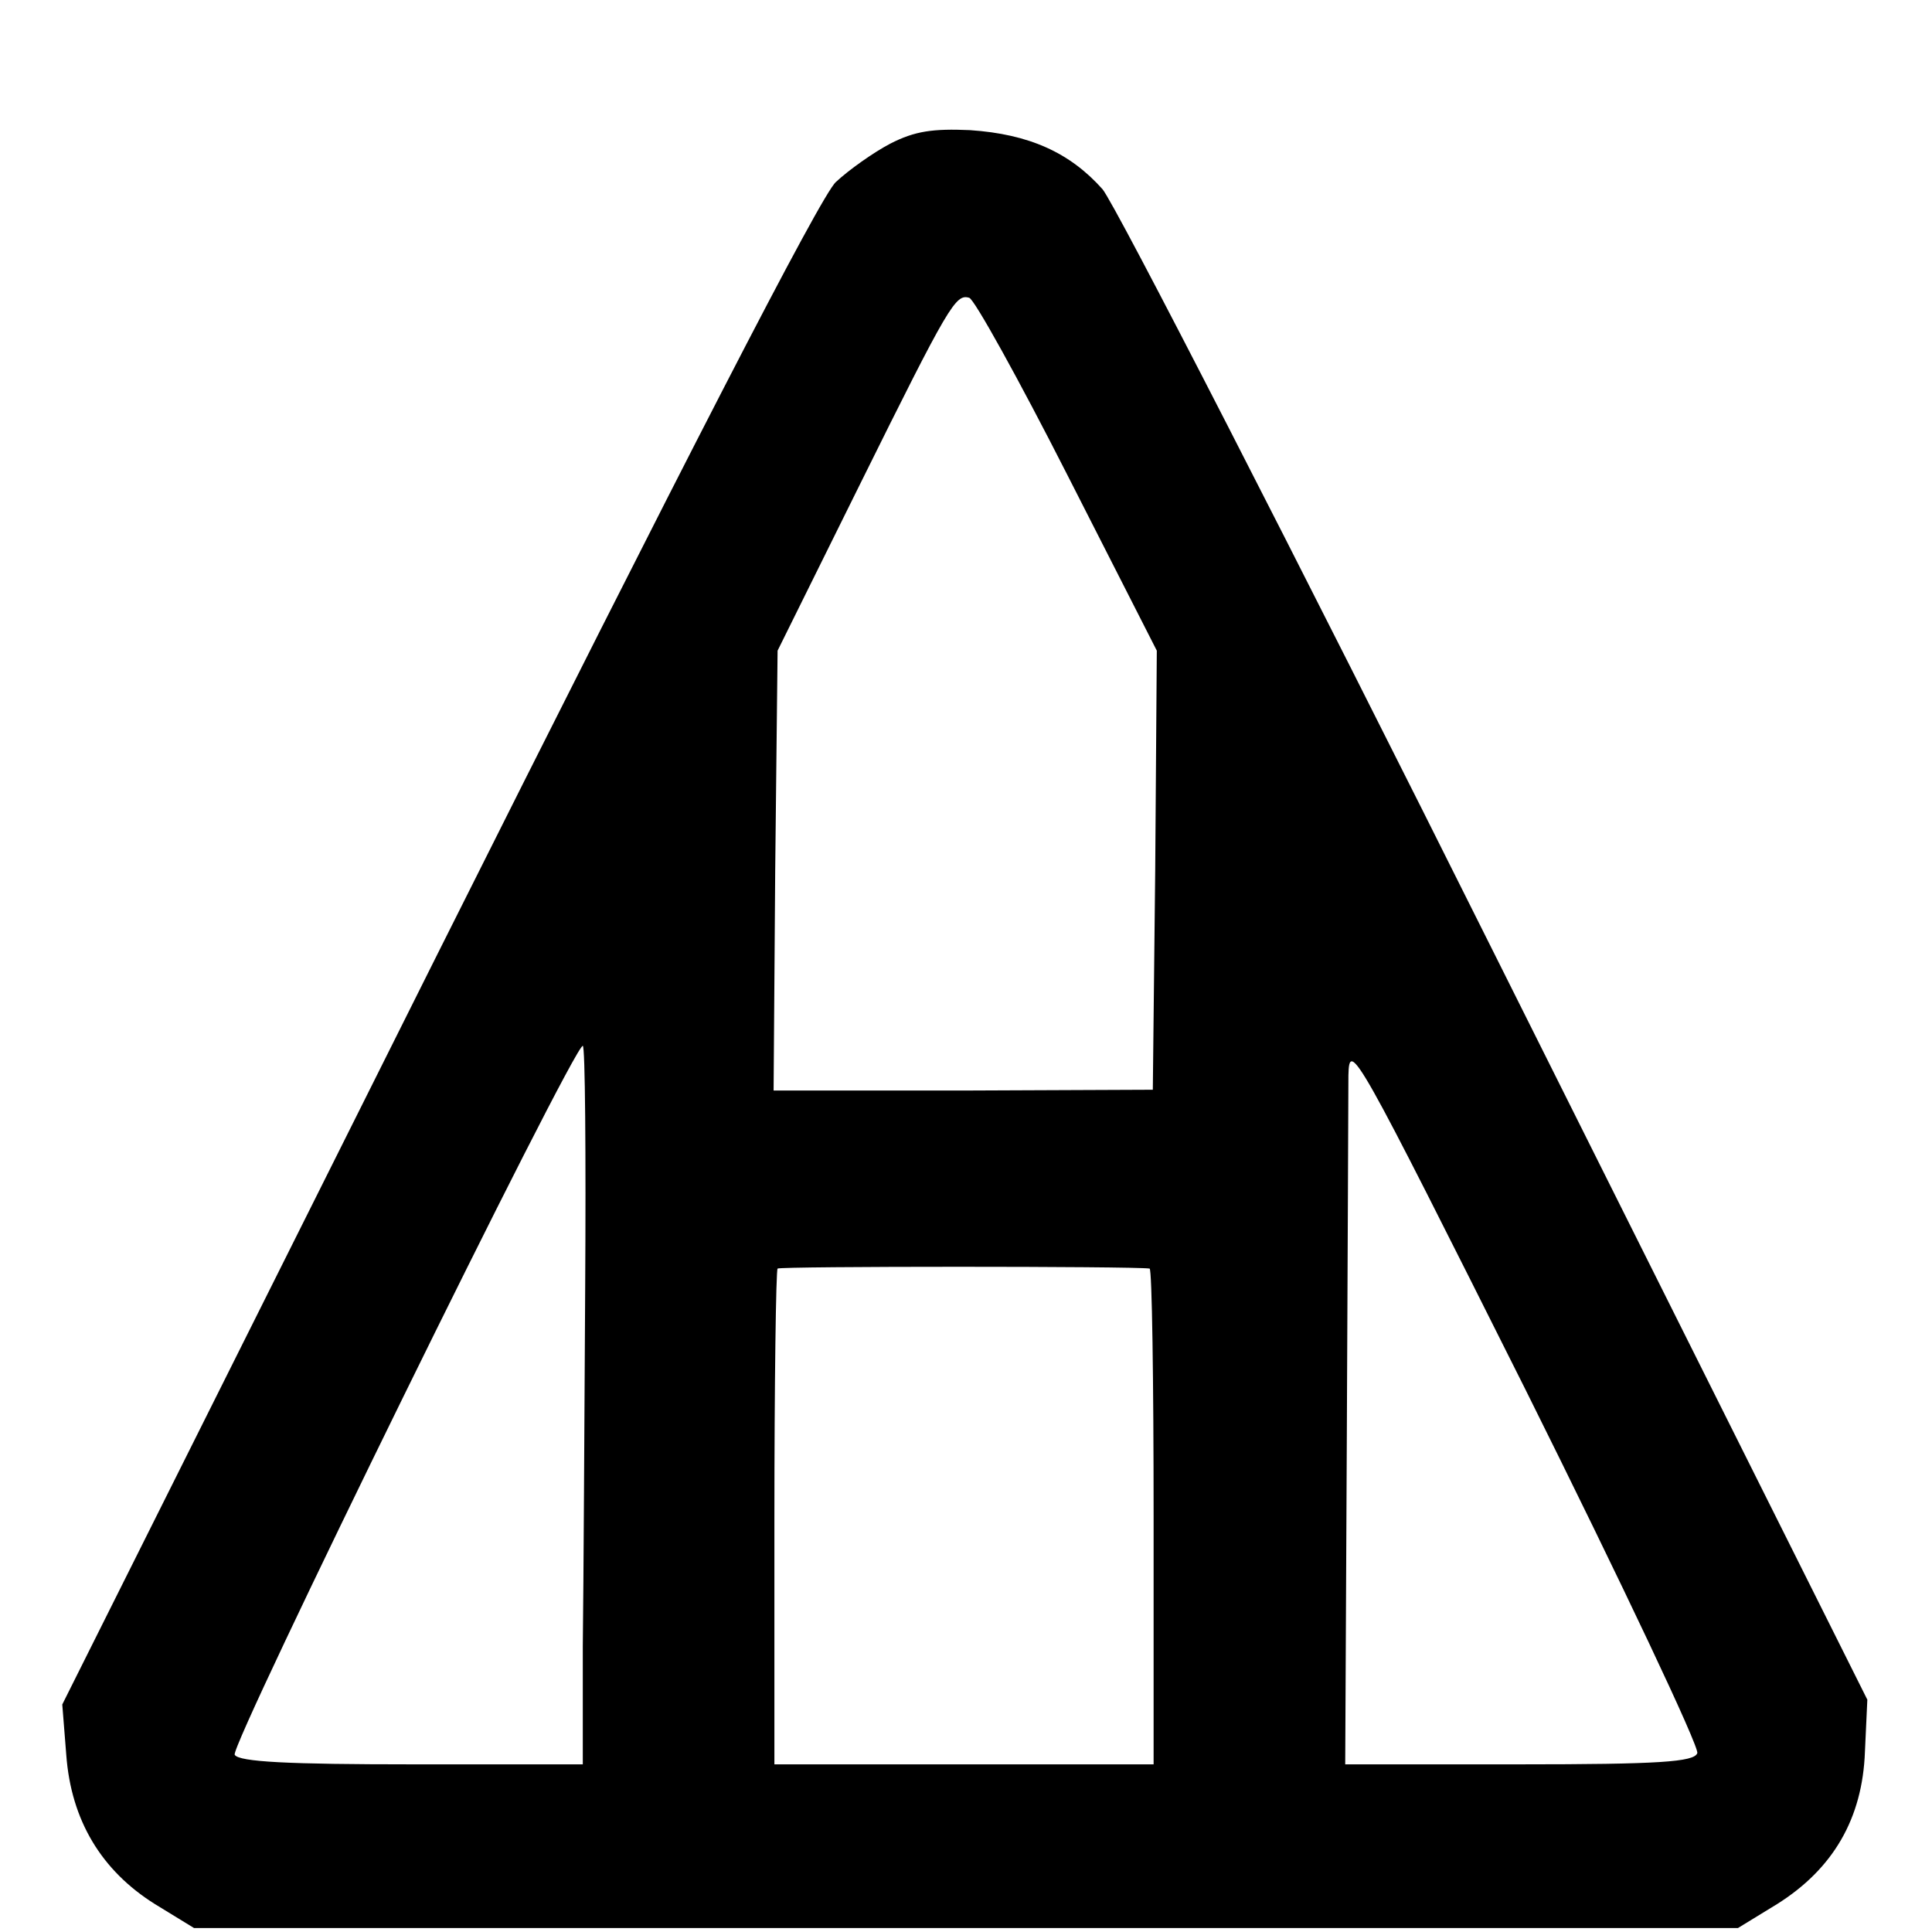 <?xml version="1.0" standalone="no"?>
<!DOCTYPE svg PUBLIC "-//W3C//DTD SVG 20010904//EN"
 "http://www.w3.org/TR/2001/REC-SVG-20010904/DTD/svg10.dtd">
<svg version="1.0" xmlns="http://www.w3.org/2000/svg"
 width="242pt" height="242pt" viewBox="0 0 242 242"
 preserveAspectRatio="xMidYMid meet">
<g transform="translate(0,242) scale(0.1,-0.1)"
fill="#000000" stroke="none">
<path d="M1115 2240 c-21 -11 -52 -33 -68 -48 -19 -17 -193 -356 -499 -967
l-470 -940 5 -63 c6 -82 44 -145 111 -187 l49 -30 967 0 967 0 49 30 c70 44
107 107 110 191 l3 65 -464 928 c-255 511 -478 945 -494 964 -41 46 -92 69
-166 74 -46 2 -69 -1 -100 -17z m222 -415 l112 -220 -2 -275 -3 -275 -237 -1
-238 0 2 275 3 276 104 210 c111 224 119 237 136 232 6 -1 62 -102 123 -222z
m789 -1601 c-4 -11 -48 -14 -223 -14 l-218 0 2 408 c1 224 2 429 2 455 1 46
10 29 222 -394 121 -243 218 -448 215 -455z m-1393 584 c-1 -167 -2 -369 -3
-450 l0 -148 -214 0 c-153 0 -217 3 -222 12 -7 10 424 888 436 888 3 0 4 -136
3 -302z m707 23 c3 -1 5 -140 5 -311 l0 -310 -237 0 -238 0 0 308 c0 170 2
311 4 313 3 3 446 3 466 0z"/>
</g>
</svg>
